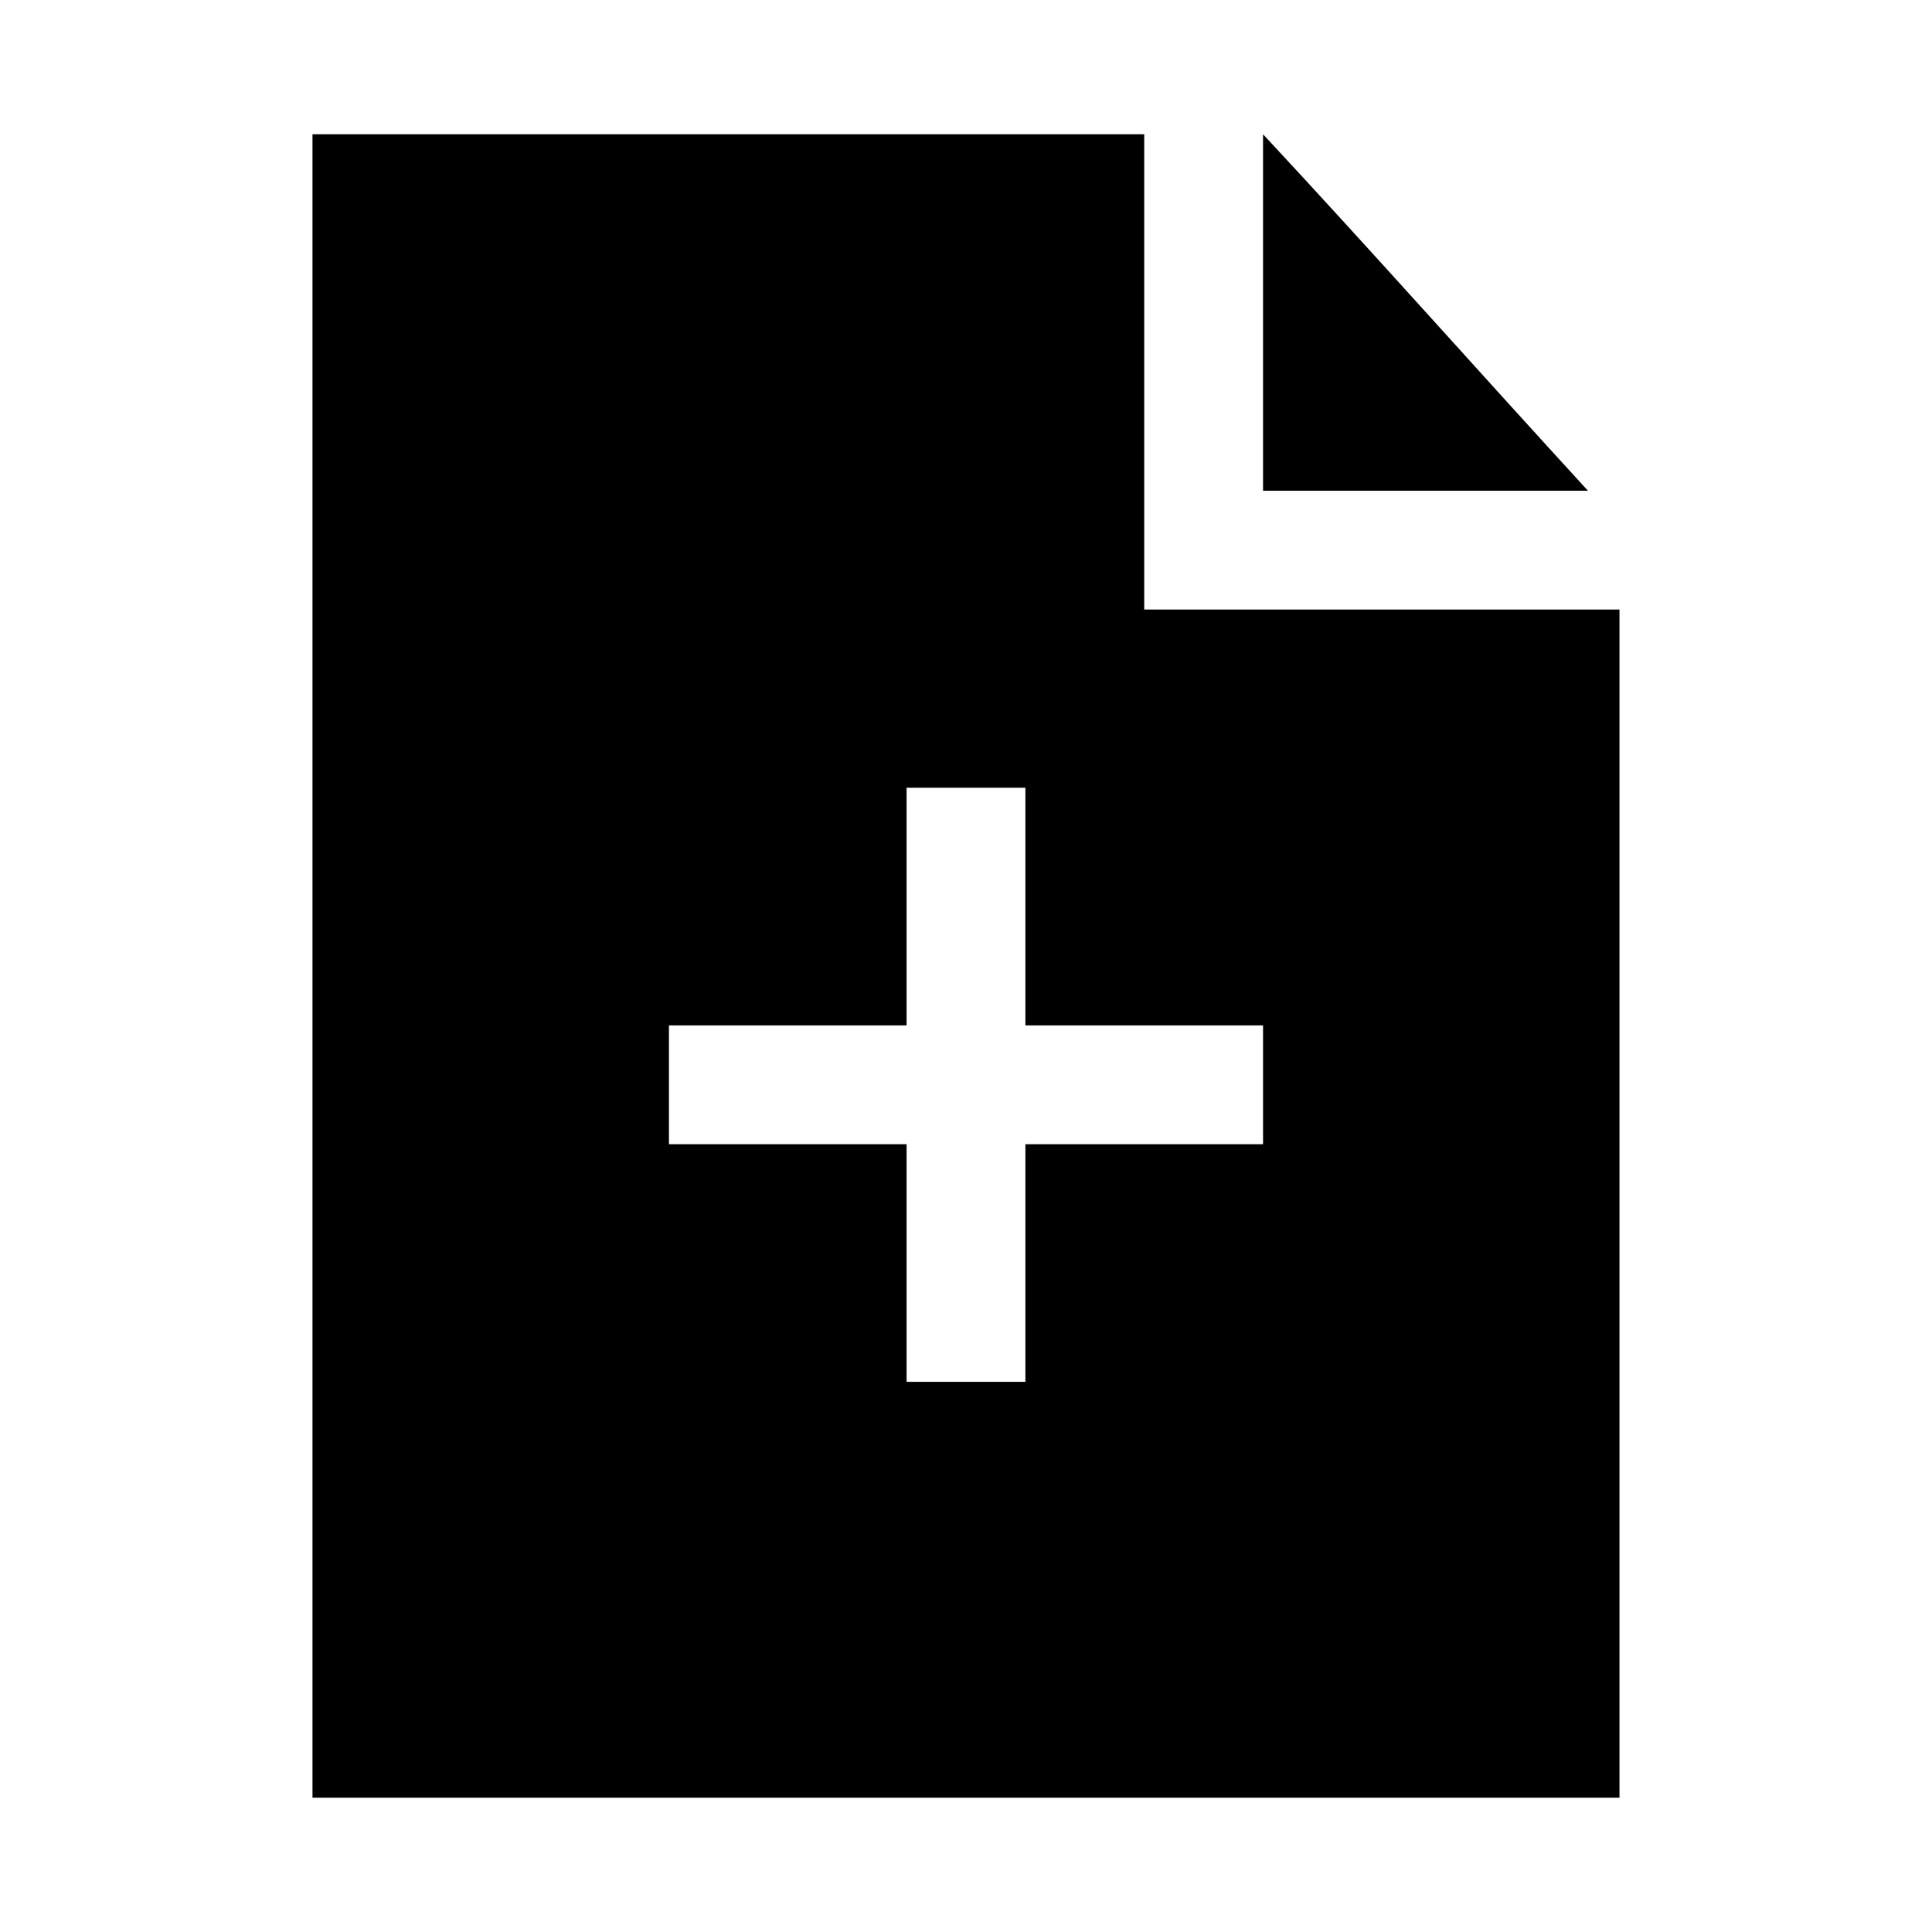 <?xml version="1.0" encoding="UTF-8"?>
<!-- Uploaded to: ICON Repo, www.iconrepo.com, Generator: ICON Repo Mixer Tools -->
<svg fill="#000000" width="800px" height="800px" version="1.1" viewBox="144 144 512 512" xmlns="http://www.w3.org/2000/svg">
 <path d="m226.81 179.58v440.83h346.37v-314.88h-125.95v-125.95zm251.91 0v94.465h86.102c-28.781-31.367-57.176-63.398-86.102-94.465zm-94.465 173.18h31.488v62.977h62.977v31.488h-62.977v62.977h-31.488v-62.977h-62.977v-31.488h62.977z"/>
</svg>